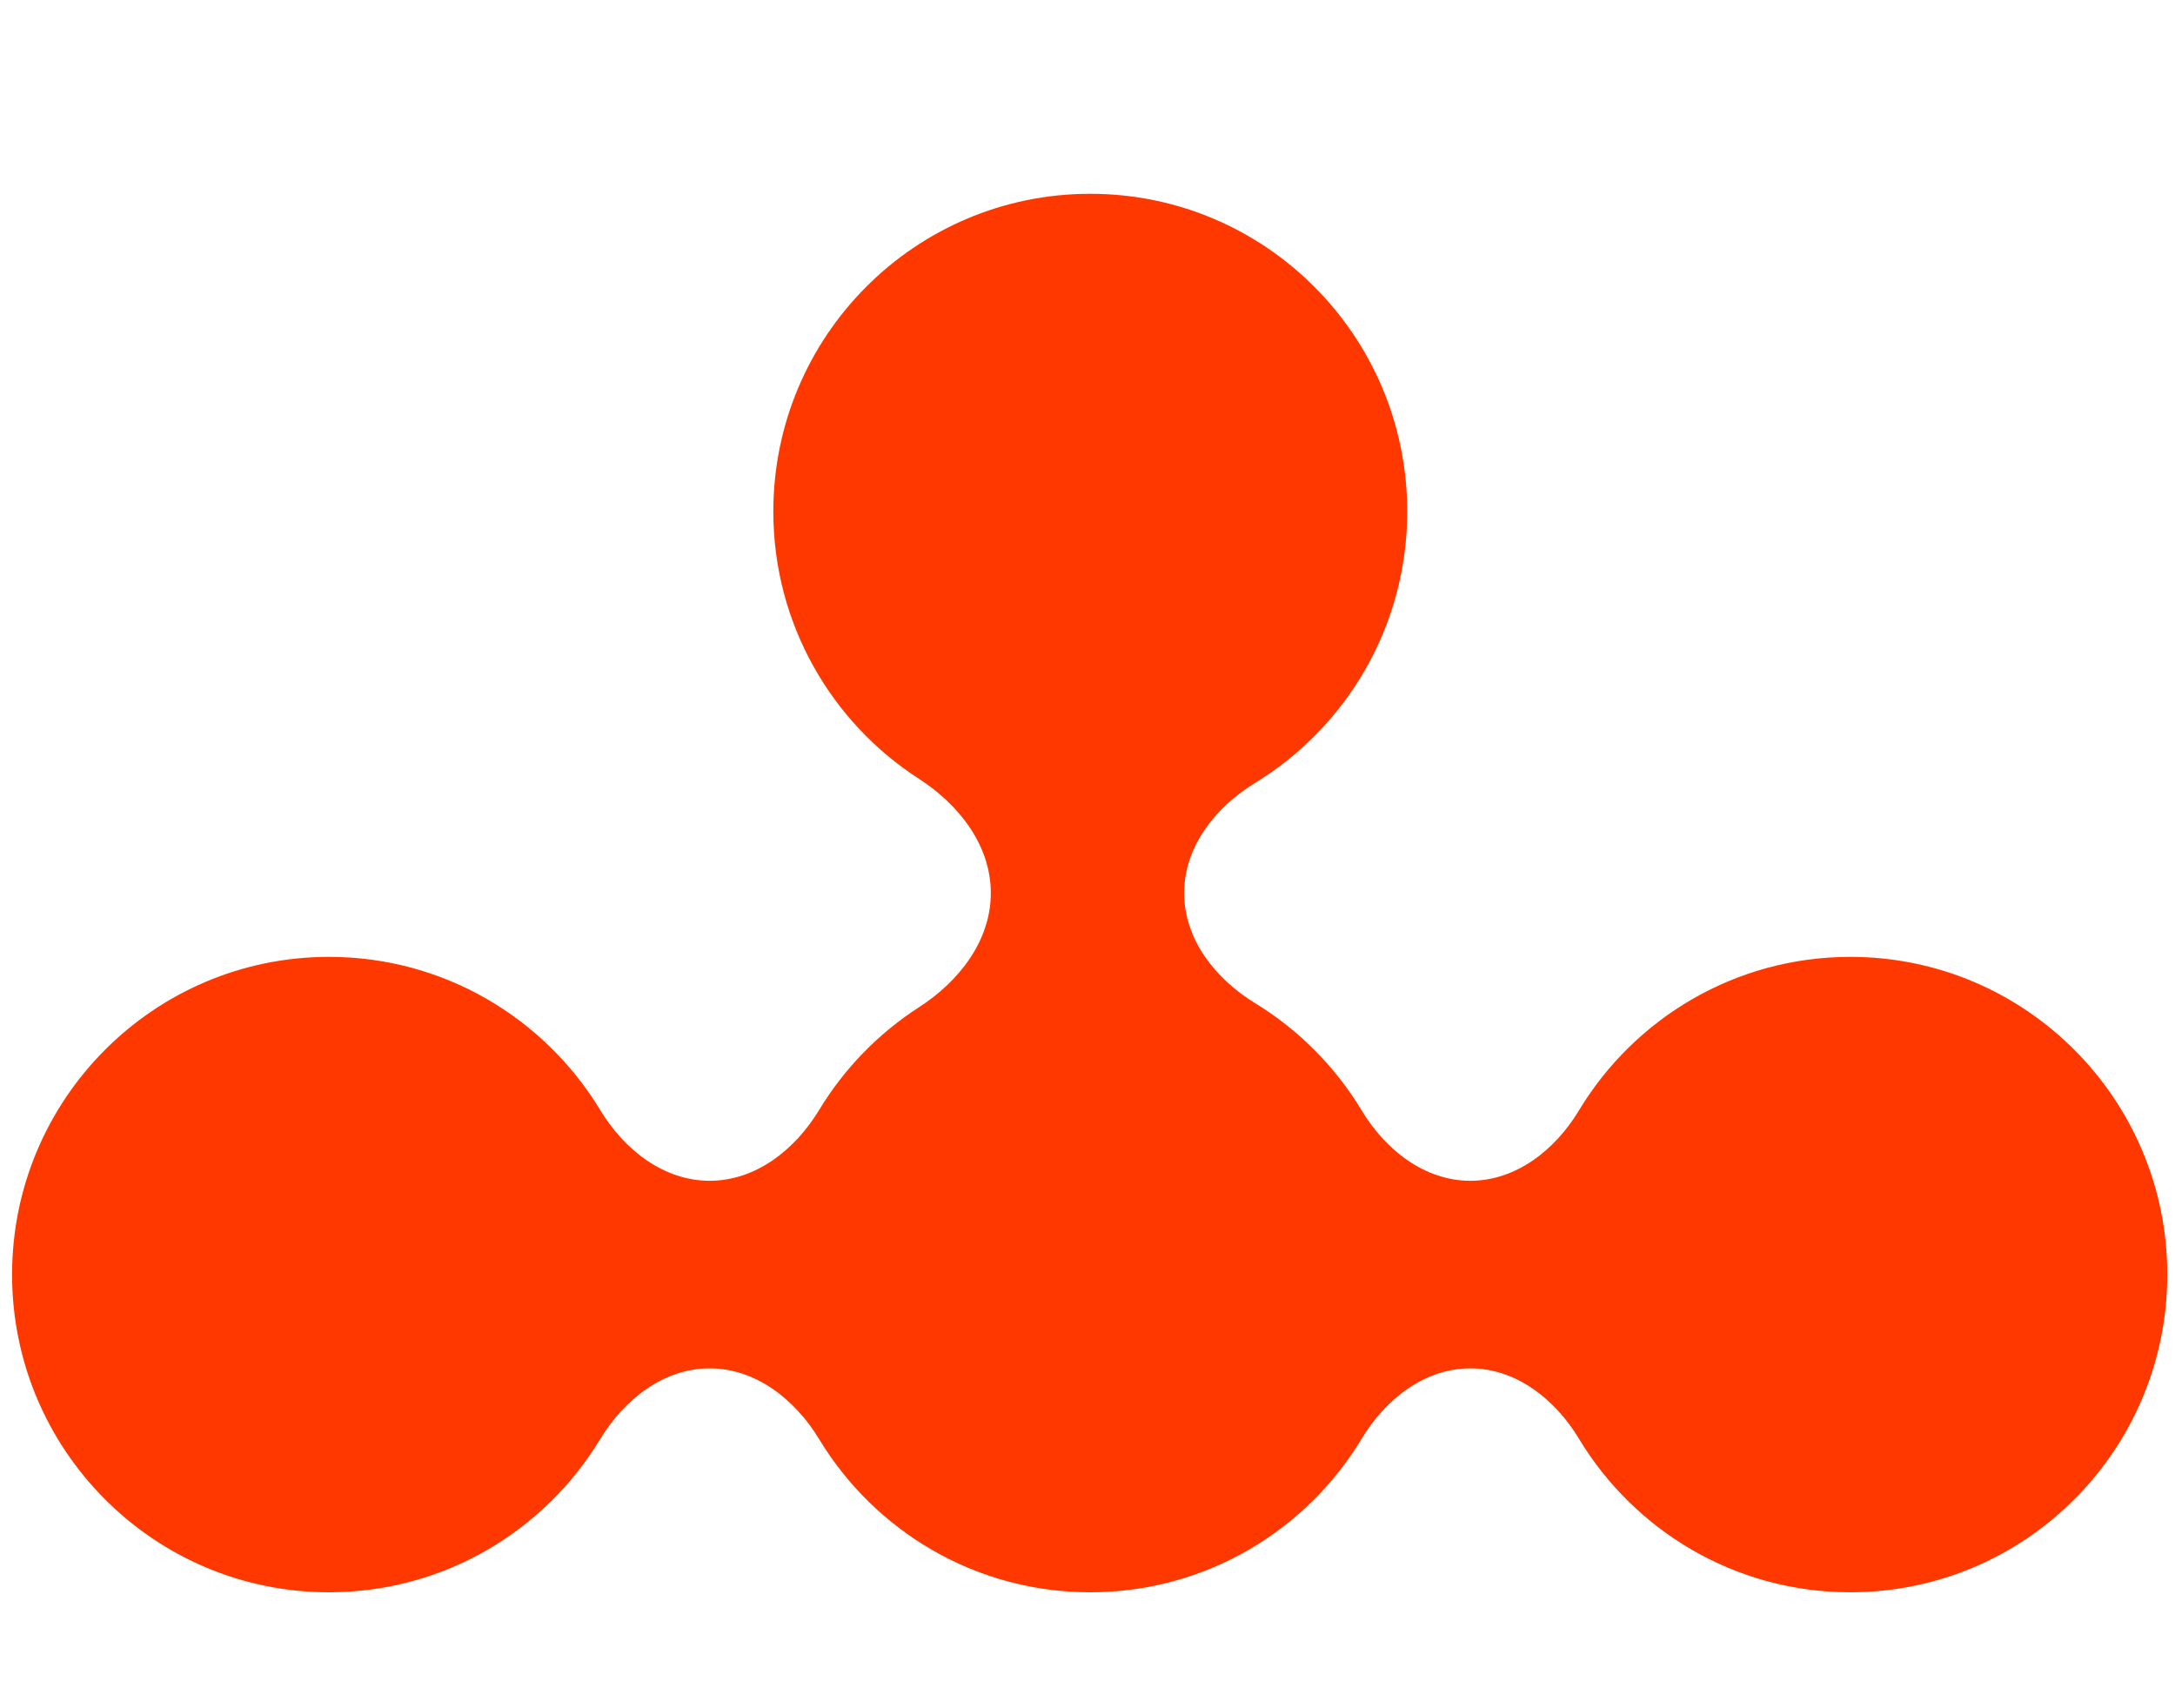 <svg width="242" height="190" viewBox="0 0 242 190" fill="none" xmlns="http://www.w3.org/2000/svg">
<path d="M121.309 21.56C140.785 21.56 156.573 37.385 156.573 56.906C156.573 69.696 149.794 80.899 139.642 87.104C135.238 89.795 131.755 94.191 131.755 99.352V99.352C131.755 104.512 135.238 108.908 139.641 111.599C144.493 114.565 148.574 118.672 151.513 123.548C154.147 127.918 158.491 131.364 163.593 131.364V131.364C168.695 131.364 173.039 127.917 175.673 123.548C181.848 113.303 193.064 106.454 205.877 106.454C225.353 106.454 241.142 122.279 241.142 141.799C241.141 161.32 225.353 177.144 205.877 177.144C193.064 177.144 181.848 170.295 175.673 160.05C173.039 155.68 168.695 152.234 163.593 152.234V152.234C158.491 152.234 154.147 155.68 151.513 160.05C145.338 170.295 134.122 177.144 121.309 177.144C108.519 177.144 97.32 170.32 91.138 160.106C88.476 155.708 84.1 152.234 78.959 152.234V152.234C73.817 152.234 69.441 155.708 66.779 160.106C60.596 170.32 49.398 177.144 36.608 177.144C17.133 177.144 1.344 161.32 1.344 141.799C1.344 122.279 17.133 106.454 36.608 106.454C49.398 106.454 60.596 113.278 66.779 123.491C69.441 127.89 73.817 131.364 78.959 131.364V131.364C84.1 131.364 88.476 127.89 91.138 123.492C93.928 118.883 97.739 114.965 102.256 112.053C106.711 109.181 110.244 104.651 110.244 99.352V99.352C110.244 94.052 106.711 89.522 102.256 86.65C92.504 80.363 86.044 69.391 86.044 56.906C86.044 37.385 101.833 21.56 121.309 21.56Z" fill="#FF3800"/>
</svg>
